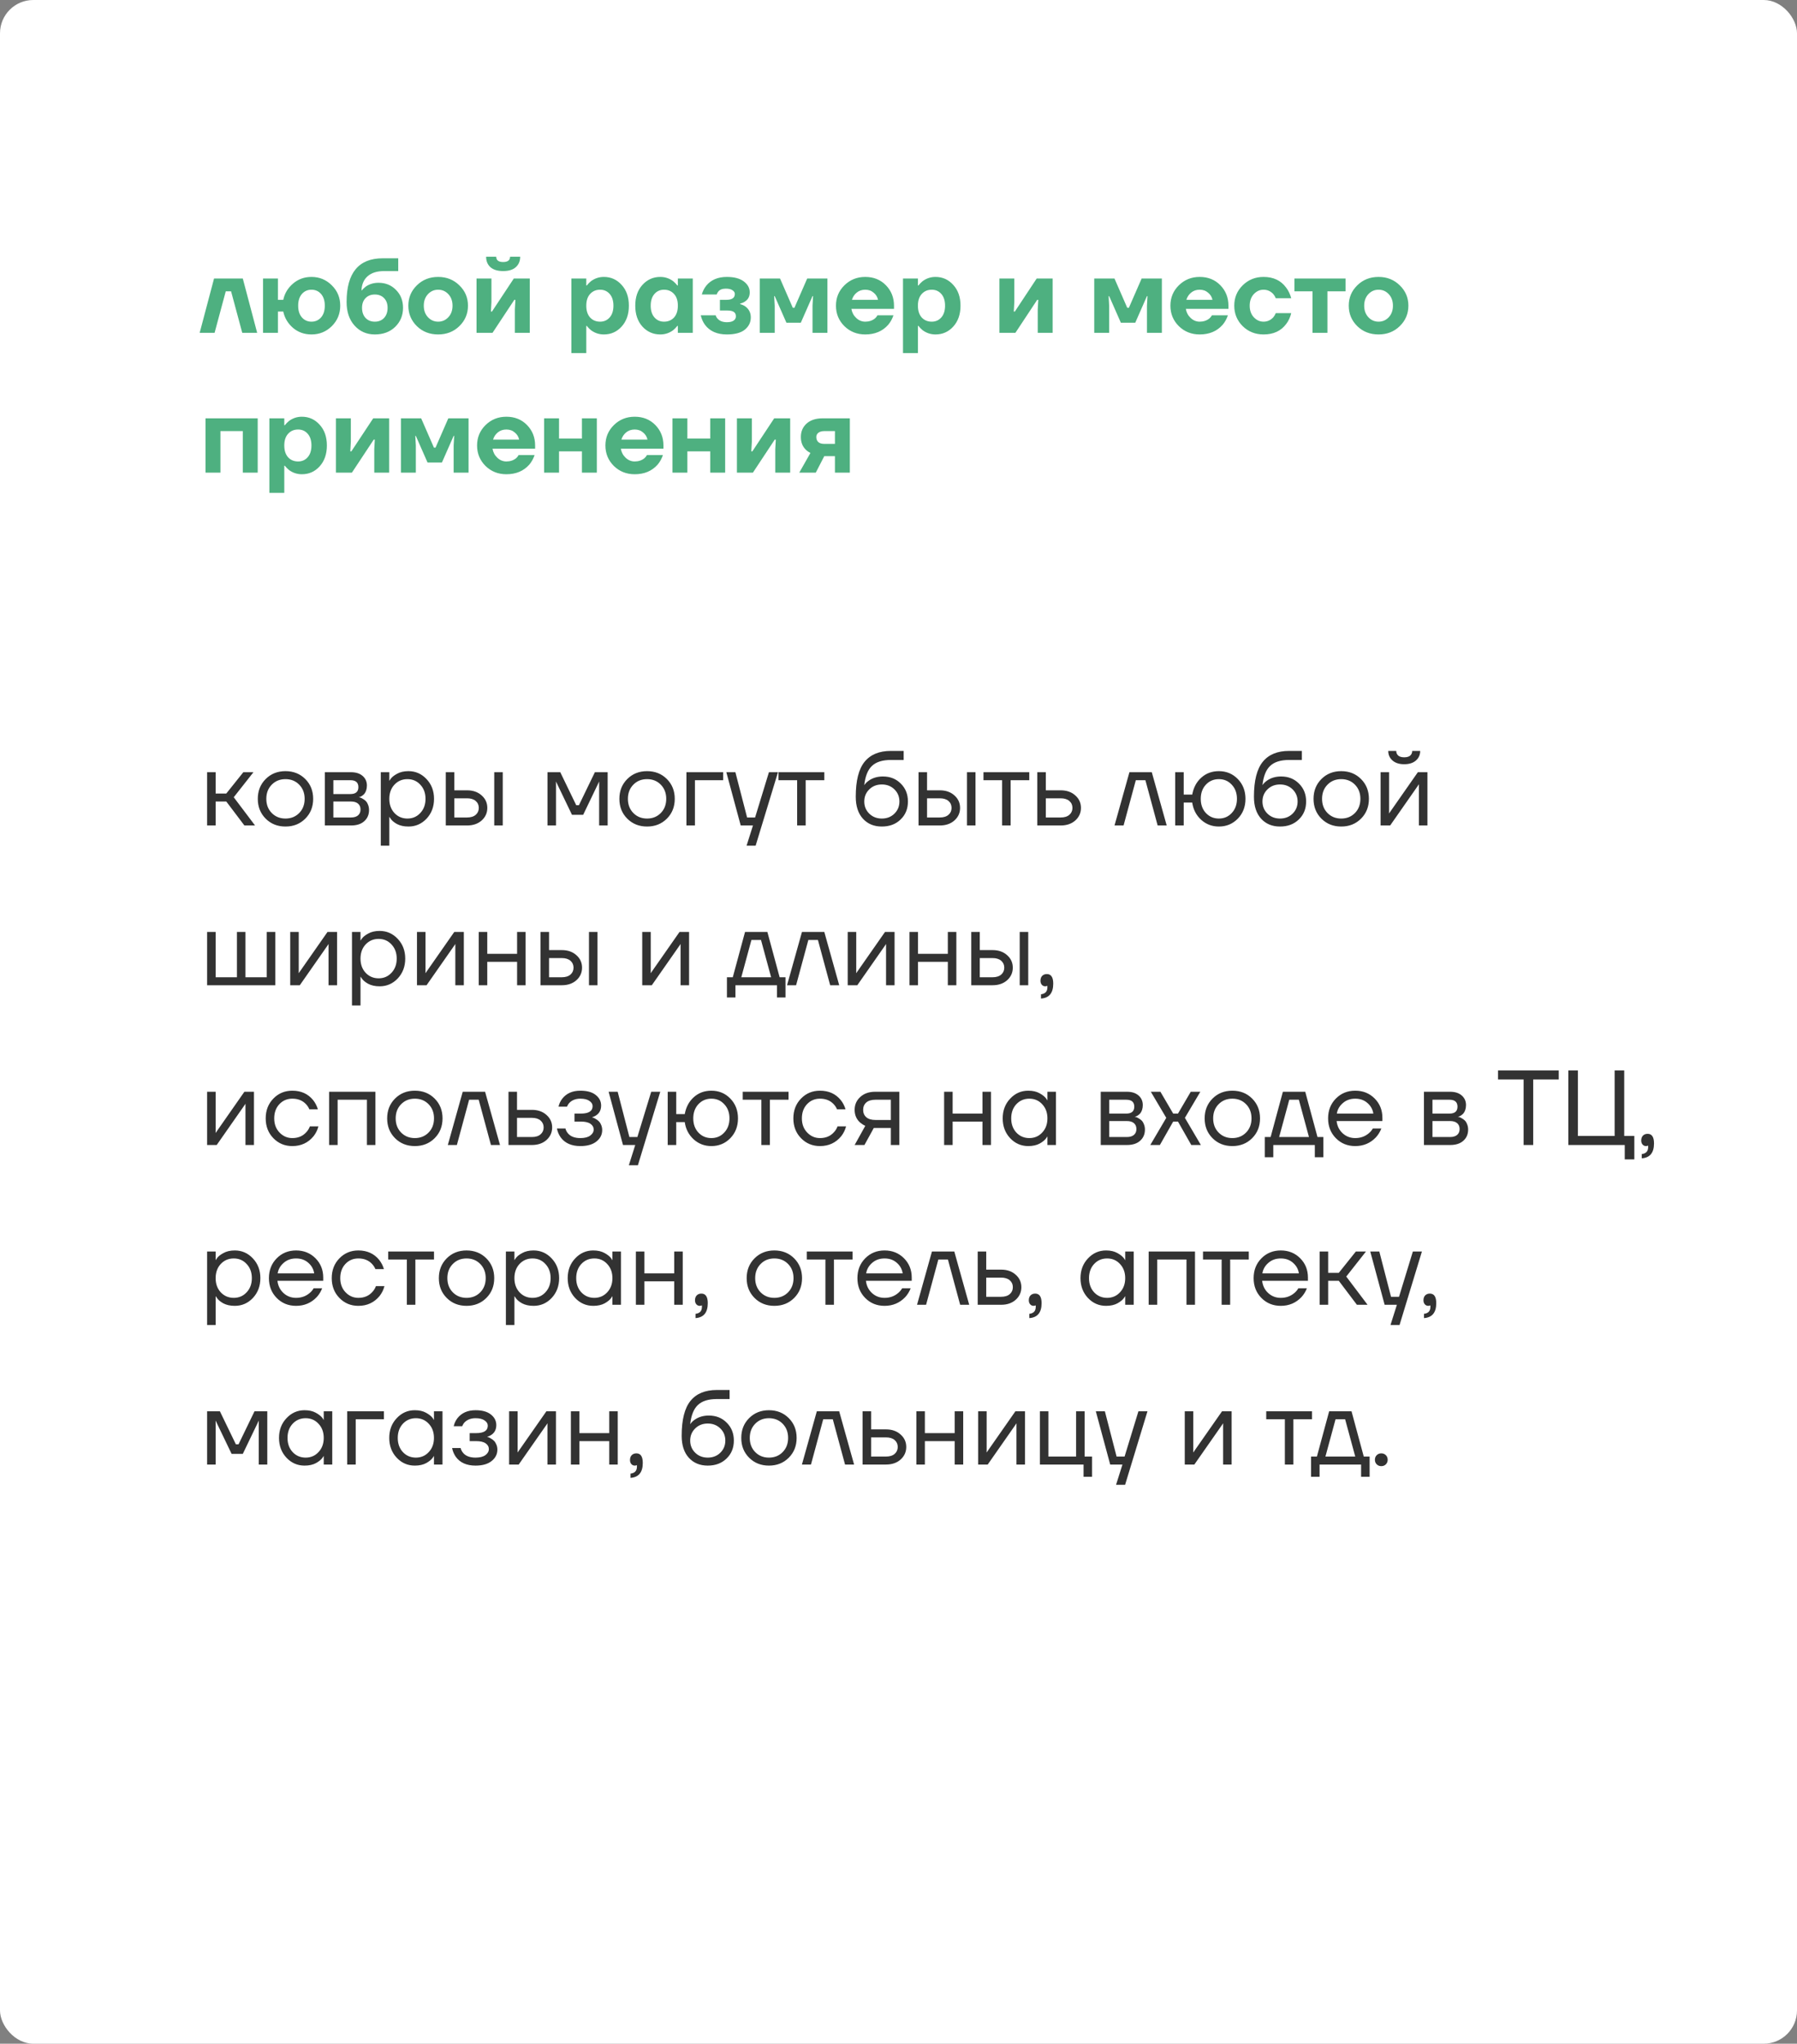 <?xml version="1.0" encoding="UTF-8"?> <svg xmlns="http://www.w3.org/2000/svg" width="1080" height="1228" viewBox="0 0 1080 1228" fill="none"><rect x="0" y="0" width="1080" height="1228" fill="#808080" stroke="none"/> <rect width="1080" height="1228" rx="20" fill="white"></rect> <path d="M120 200L128.64 167.36H145.92L154.56 200H145.6L138.88 175.04H135.68L128.96 200H120ZM158.083 200V167.36H167.043V180.16H170.243C171.053 176.32 172.995 173.077 176.067 170.432C179.181 167.744 182.893 166.4 187.203 166.4C191.981 166.4 196.056 168.085 199.427 171.456C202.797 174.784 204.483 178.859 204.483 183.68C204.483 188.501 202.797 192.597 199.427 195.968C196.056 199.296 191.981 200.96 187.203 200.96C182.893 200.96 179.181 199.637 176.067 196.992C172.995 194.304 171.053 191.04 170.243 187.2H167.043V200H158.083ZM181.443 176.64C179.949 178.347 179.203 180.693 179.203 183.68C179.203 186.667 179.949 189.013 181.443 190.72C182.936 192.427 184.856 193.28 187.203 193.28C189.549 193.28 191.469 192.427 192.963 190.72C194.456 189.013 195.203 186.667 195.203 183.68C195.203 180.693 194.456 178.347 192.963 176.64C191.469 174.933 189.549 174.08 187.203 174.08C184.856 174.08 182.936 174.933 181.443 176.64ZM208.303 181.44C208.303 163.947 215.556 155.2 230.063 155.2H239.343V162.88H231.023C226.628 162.88 223.279 163.904 220.975 165.952C218.671 167.957 217.433 170.773 217.263 174.4H217.583C218.095 173.675 218.863 172.928 219.887 172.16C222.063 170.667 224.601 169.92 227.503 169.92C231.727 169.92 235.225 171.349 237.999 174.208C240.815 177.024 242.222 180.608 242.222 184.96C242.222 189.525 240.644 193.344 237.487 196.416C234.372 199.445 230.297 200.96 225.263 200.96C220.356 200.96 216.303 199.189 213.103 195.648C209.903 192.107 208.303 187.371 208.303 181.44ZM217.583 184.96C217.583 187.477 218.287 189.504 219.695 191.04C221.103 192.533 222.959 193.28 225.263 193.28C227.567 193.28 229.423 192.533 230.831 191.04C232.239 189.504 232.943 187.477 232.943 184.96C232.943 182.528 232.239 180.587 230.831 179.136C229.423 177.685 227.567 176.96 225.263 176.96C222.959 176.96 221.103 177.685 219.695 179.136C218.287 180.587 217.583 182.528 217.583 184.96ZM250.533 195.968C247.119 192.597 245.413 188.501 245.413 183.68C245.413 178.859 247.119 174.784 250.533 171.456C253.946 168.085 258.213 166.4 263.333 166.4C268.41 166.4 272.655 168.085 276.069 171.456C279.525 174.784 281.253 178.859 281.253 183.68C281.253 188.501 279.525 192.597 276.069 195.968C272.655 199.296 268.41 200.96 263.333 200.96C258.213 200.96 253.946 199.296 250.533 195.968ZM257.189 176.768C255.525 178.56 254.693 180.864 254.693 183.68C254.693 186.496 255.525 188.8 257.189 190.592C258.853 192.384 260.901 193.28 263.333 193.28C265.765 193.28 267.813 192.384 269.477 190.592C271.141 188.8 271.973 186.496 271.973 183.68C271.973 180.864 271.141 178.56 269.477 176.768C267.813 174.976 265.765 174.08 263.333 174.08C260.901 174.08 258.853 174.976 257.189 176.768ZM286.395 200V167.36H295.355V181.44L295.035 187.2H295.675L308.795 167.36H318.395V200H309.435V185.92L309.755 180.16H309.115L295.995 200H286.395ZM292.155 154.24H298.235C298.235 156.373 299.622 157.44 302.395 157.44C305.168 157.44 306.555 156.373 306.555 154.24H312.635C312.635 156.885 311.739 158.997 309.947 160.576C308.198 162.112 305.68 162.88 302.395 162.88C299.11 162.88 296.571 162.112 294.779 160.576C293.03 158.997 292.155 156.885 292.155 154.24ZM343.395 212.16V167.36H352.355V171.52H352.675C353.358 170.624 354.19 169.771 355.171 168.96C357.475 167.253 360.056 166.4 362.915 166.4C367.182 166.4 370.744 168 373.603 171.2C376.504 174.357 377.955 178.517 377.955 183.68C377.955 188.843 376.504 193.024 373.603 196.224C370.744 199.381 367.182 200.96 362.915 200.96C360.056 200.96 357.475 200.107 355.171 198.4C354.19 197.589 353.358 196.736 352.675 195.84H352.355V212.16H343.395ZM354.659 176.64C353.123 178.304 352.355 180.651 352.355 183.68C352.355 186.709 353.123 189.077 354.659 190.784C356.195 192.448 358.2 193.28 360.675 193.28C363.022 193.28 364.942 192.427 366.435 190.72C367.928 189.013 368.675 186.667 368.675 183.68C368.675 180.693 367.928 178.347 366.435 176.64C364.942 174.933 363.022 174.08 360.675 174.08C358.2 174.08 356.195 174.933 354.659 176.64ZM386.083 196.224C383.224 193.024 381.795 188.843 381.795 183.68C381.795 178.517 383.224 174.357 386.083 171.2C388.984 168 392.568 166.4 396.835 166.4C399.694 166.4 402.275 167.253 404.579 168.96C405.56 169.771 406.392 170.624 407.075 171.52H407.395V167.36H416.355V200H407.395V195.84H407.075C406.392 196.736 405.56 197.589 404.579 198.4C402.275 200.107 399.694 200.96 396.835 200.96C392.568 200.96 388.984 199.381 386.083 196.224ZM393.315 176.64C391.822 178.347 391.075 180.693 391.075 183.68C391.075 186.667 391.822 189.013 393.315 190.72C394.808 192.427 396.728 193.28 399.075 193.28C401.55 193.28 403.555 192.448 405.091 190.784C406.627 189.077 407.395 186.709 407.395 183.68C407.395 180.651 406.627 178.304 405.091 176.64C403.555 174.933 401.55 174.08 399.075 174.08C396.728 174.08 394.808 174.933 393.315 176.64ZM421.155 189.44H430.115C430.371 190.293 430.776 190.997 431.331 191.552C432.611 192.917 434.446 193.6 436.835 193.6C438.67 193.6 440.035 193.28 440.931 192.64C441.827 192 442.275 191.147 442.275 190.08C442.275 188.885 441.87 188.011 441.059 187.456C440.248 186.859 438.84 186.56 436.835 186.56H432.675V180.16H436.515C439.928 180.16 441.635 178.987 441.635 176.64C441.635 175.744 441.166 174.997 440.227 174.4C439.331 173.76 437.987 173.44 436.195 173.44C434.104 173.44 432.59 174.037 431.651 175.232C431.182 175.787 430.883 176.363 430.755 176.96H421.795C422.307 175.04 423.182 173.291 424.419 171.712C427.278 168.171 431.416 166.4 436.835 166.4C441.23 166.4 444.622 167.296 447.011 169.088C449.4 170.88 450.595 173.077 450.595 175.68C450.595 178.112 449.635 179.947 447.715 181.184C446.947 181.739 445.987 182.144 444.835 182.4V182.72C446.072 183.061 447.139 183.552 448.035 184.192C450.168 185.813 451.235 187.989 451.235 190.72C451.235 193.664 450.04 196.117 447.651 198.08C445.262 200 441.656 200.96 436.835 200.96C430.99 200.96 426.616 199.04 423.715 195.2C422.478 193.493 421.624 191.573 421.155 189.44ZM456.645 200V167.36H468.805L476.485 184.96H477.445L485.125 167.36H497.285V200H488.325V183.68L488.645 177.92H488.325L481.285 193.92H472.645L465.605 177.92H465.285L465.605 183.68V200H456.645ZM507.469 195.968C504.098 192.597 502.413 188.501 502.413 183.68C502.413 178.859 504.098 174.784 507.469 171.456C510.882 168.085 515.063 166.4 520.013 166.4C525.047 166.4 529.186 168.064 532.429 171.392C535.671 174.72 537.293 178.816 537.293 183.68V185.6H511.693C512.034 187.733 512.994 189.547 514.573 191.04C516.151 192.533 517.965 193.28 520.013 193.28C522.274 193.28 524.215 192.64 525.837 191.36C526.477 190.805 526.989 190.165 527.373 189.44H536.972C536.247 191.616 535.181 193.536 533.773 195.2C530.359 199.04 525.773 200.96 520.013 200.96C515.063 200.96 510.882 199.296 507.469 195.968ZM512.013 180.16H527.693C527.351 178.453 526.477 177.024 525.069 175.872C523.703 174.677 522.018 174.08 520.013 174.08C518.007 174.08 516.301 174.656 514.893 175.808C513.485 176.96 512.525 178.411 512.013 180.16ZM542.708 212.16V167.36H551.668V171.52H551.988C552.67 170.624 553.502 169.771 554.484 168.96C556.788 167.253 559.369 166.4 562.228 166.4C566.494 166.4 570.057 168 572.916 171.2C575.817 174.357 577.268 178.517 577.268 183.68C577.268 188.843 575.817 193.024 572.916 196.224C570.057 199.381 566.494 200.96 562.228 200.96C559.369 200.96 556.788 200.107 554.484 198.4C553.502 197.589 552.67 196.736 551.988 195.84H551.668V212.16H542.708ZM553.972 176.64C552.436 178.304 551.668 180.651 551.668 183.68C551.668 186.709 552.436 189.077 553.972 190.784C555.508 192.448 557.513 193.28 559.988 193.28C562.334 193.28 564.254 192.427 565.748 190.72C567.241 189.013 567.988 186.667 567.988 183.68C567.988 180.693 567.241 178.347 565.748 176.64C564.254 174.933 562.334 174.08 559.988 174.08C557.513 174.08 555.508 174.933 553.972 176.64ZM600.645 200V167.36H609.605V181.44L609.285 187.2H609.925L623.045 167.36H632.645V200H623.685V185.92L624.005 180.16H623.365L610.245 200H600.645ZM657.645 200V167.36H669.805L677.485 184.96H678.445L686.125 167.36H698.285V200H689.325V183.68L689.645 177.92H689.325L682.285 193.92H673.645L666.605 177.92H666.285L666.605 183.68V200H657.645ZM708.469 195.968C705.098 192.597 703.413 188.501 703.413 183.68C703.413 178.859 705.098 174.784 708.469 171.456C711.882 168.085 716.063 166.4 721.013 166.4C726.047 166.4 730.186 168.064 733.429 171.392C736.671 174.72 738.293 178.816 738.293 183.68V185.6H712.693C713.034 187.733 713.994 189.547 715.573 191.04C717.151 192.533 718.965 193.28 721.013 193.28C723.274 193.28 725.215 192.64 726.837 191.36C727.477 190.805 727.989 190.165 728.373 189.44H737.972C737.247 191.616 736.181 193.536 734.773 195.2C731.359 199.04 726.773 200.96 721.013 200.96C716.063 200.96 711.882 199.296 708.469 195.968ZM713.013 180.16H728.693C728.351 178.453 727.477 177.024 726.069 175.872C724.703 174.677 723.018 174.08 721.013 174.08C719.007 174.08 717.301 174.656 715.893 175.808C714.485 176.96 713.525 178.411 713.013 180.16ZM746.844 195.968C743.473 192.597 741.788 188.501 741.788 183.68C741.788 178.859 743.473 174.784 746.844 171.456C750.257 168.085 754.438 166.4 759.388 166.4C765.318 166.4 769.841 168.533 772.956 172.8C774.364 174.635 775.388 176.768 776.028 179.2H766.748C766.364 178.261 765.852 177.408 765.212 176.64C763.59 174.933 761.649 174.08 759.388 174.08C757.126 174.08 755.164 174.976 753.5 176.768C751.878 178.56 751.068 180.864 751.068 183.68C751.068 186.496 751.878 188.8 753.5 190.592C755.164 192.384 757.126 193.28 759.388 193.28C761.649 193.28 763.59 192.427 765.212 190.72C765.852 189.952 766.364 189.099 766.748 188.16H776.028C775.43 190.635 774.449 192.768 773.083 194.56C769.969 198.827 765.404 200.96 759.388 200.96C754.438 200.96 750.257 199.296 746.844 195.968ZM777.945 175.04V167.36H808.665V175.04H797.785V200H788.825V175.04H777.945ZM815.72 195.968C812.307 192.597 810.6 188.501 810.6 183.68C810.6 178.859 812.307 174.784 815.72 171.456C819.133 168.085 823.4 166.4 828.52 166.4C833.597 166.4 837.843 168.085 841.256 171.456C844.712 174.784 846.44 178.859 846.44 183.68C846.44 188.501 844.712 192.597 841.256 195.968C837.843 199.296 833.597 200.96 828.52 200.96C823.4 200.96 819.133 199.296 815.72 195.968ZM822.376 176.768C820.712 178.56 819.88 180.864 819.88 183.68C819.88 186.496 820.712 188.8 822.376 190.592C824.04 192.384 826.088 193.28 828.52 193.28C830.952 193.28 833 192.384 834.664 190.592C836.328 188.8 837.16 186.496 837.16 183.68C837.16 180.864 836.328 178.56 834.664 176.768C833 174.976 830.952 174.08 828.52 174.08C826.088 174.08 824.04 174.976 822.376 176.768ZM123.52 284V251.36H154.88V284H145.92V259.04H132.48V284H123.52ZM161.895 296.16V251.36H170.855V255.52H171.175C171.858 254.624 172.69 253.771 173.671 252.96C175.975 251.253 178.556 250.4 181.415 250.4C185.682 250.4 189.244 252 192.103 255.2C195.004 258.357 196.455 262.517 196.455 267.68C196.455 272.843 195.004 277.024 192.103 280.224C189.244 283.381 185.682 284.96 181.415 284.96C178.556 284.96 175.975 284.107 173.671 282.4C172.69 281.589 171.858 280.736 171.175 279.84H170.855V296.16H161.895ZM173.159 260.64C171.623 262.304 170.855 264.651 170.855 267.68C170.855 270.709 171.623 273.077 173.159 274.784C174.695 276.448 176.7 277.28 179.175 277.28C181.522 277.28 183.442 276.427 184.935 274.72C186.428 273.013 187.175 270.667 187.175 267.68C187.175 264.693 186.428 262.347 184.935 260.64C183.442 258.933 181.522 258.08 179.175 258.08C176.7 258.08 174.695 258.933 173.159 260.64ZM201.895 284V251.36H210.855V265.44L210.535 271.2H211.175L224.295 251.36H233.895V284H224.935V269.92L225.255 264.16H224.615L211.495 284H201.895ZM240.958 284V251.36H253.118L260.798 268.96H261.758L269.438 251.36H281.598V284H272.638V267.68L272.958 261.92H272.638L265.598 277.92H256.958L249.918 261.92H249.598L249.918 267.68V284H240.958ZM291.781 279.968C288.41 276.597 286.725 272.501 286.725 267.68C286.725 262.859 288.41 258.784 291.781 255.456C295.194 252.085 299.376 250.4 304.325 250.4C309.36 250.4 313.498 252.064 316.741 255.392C319.984 258.72 321.605 262.816 321.605 267.68V269.6H296.005C296.346 271.733 297.306 273.547 298.885 275.04C300.464 276.533 302.277 277.28 304.325 277.28C306.586 277.28 308.528 276.64 310.149 275.36C310.789 274.805 311.301 274.165 311.685 273.44H321.285C320.56 275.616 319.493 277.536 318.085 279.2C314.672 283.04 310.085 284.96 304.325 284.96C299.376 284.96 295.194 283.296 291.781 279.968ZM296.325 264.16H312.005C311.664 262.453 310.789 261.024 309.381 259.872C308.016 258.677 306.33 258.08 304.325 258.08C302.32 258.08 300.613 258.656 299.205 259.808C297.797 260.96 296.837 262.411 296.325 264.16ZM327.02 284V251.36H335.98V263.52H349.74V251.36H358.7V284H349.74V271.2H335.98V284H327.02ZM368.906 279.968C365.535 276.597 363.85 272.501 363.85 267.68C363.85 262.859 365.535 258.784 368.906 255.456C372.319 252.085 376.501 250.4 381.45 250.4C386.485 250.4 390.623 252.064 393.866 255.392C397.109 258.72 398.73 262.816 398.73 267.68V269.6H373.13C373.471 271.733 374.431 273.547 376.01 275.04C377.589 276.533 379.402 277.28 381.45 277.28C383.711 277.28 385.653 276.64 387.274 275.36C387.914 274.805 388.426 274.165 388.81 273.44H398.41C397.685 275.616 396.618 277.536 395.21 279.2C391.797 283.04 387.21 284.96 381.45 284.96C376.501 284.96 372.319 283.296 368.906 279.968ZM373.45 264.16H389.13C388.789 262.453 387.914 261.024 386.506 259.872C385.141 258.677 383.455 258.08 381.45 258.08C379.445 258.08 377.738 258.656 376.33 259.808C374.922 260.96 373.962 262.411 373.45 264.16ZM404.145 284V251.36H413.105V263.52H426.865V251.36H435.825V284H426.865V271.2H413.105V284H404.145ZM442.895 284V251.36H451.855V265.44L451.535 271.2H452.175L465.295 251.36H474.895V284H465.935V269.92L466.255 264.16H465.615L452.495 284H442.895ZM480.358 284L487.078 272.16C486.011 271.648 485.051 270.965 484.198 270.112C482.278 268.192 481.318 265.675 481.318 262.56C481.318 259.275 482.47 256.587 484.774 254.496C487.12 252.405 490.342 251.36 494.438 251.36H510.757V284H501.798V274.08H495.398L490.278 284H480.358ZM490.598 262.56C490.598 263.883 491.003 264.907 491.814 265.632C492.624 266.357 493.798 266.72 495.333 266.72H501.798V259.04H495.333C493.84 259.04 492.667 259.381 491.814 260.064C491.003 260.704 490.598 261.536 490.598 262.56Z" fill="#4EB080"></path> <path d="M124.48 496V464H129.6V476.8H136L146.24 464H152.32L140.48 479.04L153.28 496H146.88L136 481.6H129.6V496H124.48ZM159.671 491.904C156.514 488.747 154.935 484.779 154.935 480C154.935 475.221 156.514 471.253 159.671 468.096C162.828 464.939 166.796 463.36 171.575 463.36C176.354 463.36 180.322 464.939 183.479 468.096C186.636 471.253 188.215 475.221 188.215 480C188.215 484.779 186.636 488.747 183.479 491.904C180.322 495.061 176.354 496.64 171.575 496.64C166.796 496.64 162.828 495.061 159.671 491.904ZM163.319 471.488C161.143 473.707 160.055 476.544 160.055 480C160.055 483.456 161.143 486.293 163.319 488.512C165.495 490.731 168.247 491.84 171.575 491.84C174.903 491.84 177.655 490.731 179.831 488.512C182.007 486.293 183.095 483.456 183.095 480C183.095 476.544 182.007 473.707 179.831 471.488C177.655 469.269 174.903 468.16 171.575 468.16C168.247 468.16 165.495 469.269 163.319 471.488ZM195.23 496V464H210.91C213.897 464 216.243 464.747 217.95 466.24C219.657 467.733 220.51 469.653 220.51 472C220.51 473.067 220.361 474.048 220.062 474.944C219.763 475.797 219.401 476.48 218.974 476.992C218.547 477.461 218.078 477.867 217.566 478.208C217.097 478.507 216.691 478.72 216.35 478.848C216.051 478.933 215.838 478.976 215.71 478.976V479.04C215.838 479.04 216.094 479.104 216.478 479.232C216.862 479.317 217.353 479.552 217.95 479.936C218.59 480.277 219.187 480.704 219.742 481.216C220.297 481.728 220.766 482.475 221.15 483.456C221.577 484.437 221.79 485.525 221.79 486.72C221.79 489.493 220.83 491.733 218.91 493.44C217.033 495.147 214.387 496 210.974 496H195.23ZM200.35 477.12H210.59C213.79 477.12 215.39 475.733 215.39 472.96C215.39 470.187 213.79 468.8 210.59 468.8H200.35V477.12ZM200.35 491.2H210.91C212.787 491.2 214.217 490.773 215.198 489.92C216.179 489.067 216.67 487.893 216.67 486.4C216.67 484.907 216.179 483.733 215.198 482.88C214.217 482.027 212.787 481.6 210.91 481.6H200.35V491.2ZM228.855 508.16V464H233.975V469.12H234.039L234.679 468.16C235.404 467.051 236.706 465.984 238.583 464.96C240.46 463.893 242.764 463.36 245.495 463.36C249.762 463.36 253.388 464.96 256.375 468.16C259.362 471.317 260.855 475.264 260.855 480C260.855 484.736 259.362 488.704 256.375 491.904C253.388 495.061 249.762 496.64 245.495 496.64C242.764 496.64 240.439 496.128 238.519 495.104C236.642 494.037 235.362 492.928 234.679 491.776L234.039 490.88H233.975V508.16H228.855ZM237.047 471.488C234.999 473.707 233.975 476.544 233.975 480C233.975 483.456 234.999 486.293 237.047 488.512C239.138 490.731 241.74 491.84 244.855 491.84C247.97 491.84 250.551 490.731 252.599 488.512C254.69 486.293 255.735 483.456 255.735 480C255.735 476.544 254.69 473.707 252.599 471.488C250.551 469.269 247.97 468.16 244.855 468.16C241.74 468.16 239.138 469.269 237.047 471.488ZM297.038 496V464H302.158V496H297.038ZM267.918 496V464H273.038V474.88H280.718C284.302 474.88 287.224 475.904 289.486 477.952C291.747 479.957 292.878 482.453 292.878 485.44C292.878 488.427 291.747 490.944 289.486 492.992C287.224 494.997 284.302 496 280.718 496H267.918ZM273.038 491.2H280.718C282.936 491.2 284.664 490.667 285.902 489.6C287.139 488.533 287.758 487.147 287.758 485.44C287.758 483.733 287.139 482.347 285.902 481.28C284.664 480.213 282.936 479.68 280.718 479.68H273.038V491.2ZM329.043 496V464H336.723L346.323 483.84H347.923L357.523 464H365.203V496H360.083V470.4L360.147 469.76H360.019L350.483 489.6H343.763L334.227 469.76H334.099L334.163 470.4V496H329.043ZM376.984 491.904C373.826 488.747 372.248 484.779 372.248 480C372.248 475.221 373.826 471.253 376.984 468.096C380.141 464.939 384.109 463.36 388.888 463.36C393.666 463.36 397.634 464.939 400.792 468.096C403.949 471.253 405.528 475.221 405.528 480C405.528 484.779 403.949 488.747 400.792 491.904C397.634 495.061 393.666 496.64 388.888 496.64C384.109 496.64 380.141 495.061 376.984 491.904ZM380.632 471.488C378.456 473.707 377.368 476.544 377.368 480C377.368 483.456 378.456 486.293 380.632 488.512C382.808 490.731 385.56 491.84 388.888 491.84C392.216 491.84 394.968 490.731 397.144 488.512C399.32 486.293 400.408 483.456 400.408 480C400.408 476.544 399.32 473.707 397.144 471.488C394.968 469.269 392.216 468.16 388.888 468.16C385.56 468.16 382.808 469.269 380.632 471.488ZM412.543 496V464H434.623V468.8H417.663V496H412.543ZM436.53 464H441.97L449.01 491.2H453.81L462.13 464H467.57L454.13 508.16H448.69L452.53 496H445.17L436.53 464ZM467.883 468.8V464H495.403V468.8H484.203V496H479.083V468.8H467.883ZM514.31 478.72C514.31 469.077 516.081 462.08 519.622 457.728C523.163 453.376 528.433 451.2 535.43 451.2H543.11V456.64H535.43C530.353 456.64 526.555 457.835 524.038 460.224C521.563 462.571 520.027 466.389 519.43 471.68H519.494C520.134 470.741 520.987 469.888 522.054 469.12C524.443 467.413 527.302 466.56 530.63 466.56C534.982 466.56 538.566 467.989 541.382 470.848C544.241 473.664 545.67 477.248 545.67 481.6C545.67 485.995 544.198 489.6 541.254 492.416C538.353 495.232 534.598 496.64 529.99 496.64C525.254 496.64 521.457 495.061 518.598 491.904C515.739 488.747 514.31 484.352 514.31 478.72ZM522.438 474.304C520.433 476.267 519.43 478.699 519.43 481.6C519.43 484.501 520.433 486.933 522.438 488.896C524.443 490.859 526.961 491.84 529.99 491.84C533.019 491.84 535.537 490.859 537.542 488.896C539.547 486.933 540.55 484.501 540.55 481.6C540.55 478.699 539.547 476.267 537.542 474.304C535.537 472.341 533.019 471.36 529.99 471.36C526.961 471.36 524.443 472.341 522.438 474.304ZM581.163 496V464H586.283V496H581.163ZM552.043 496V464H557.163V474.88H564.843C568.427 474.88 571.349 475.904 573.611 477.952C575.872 479.957 577.003 482.453 577.003 485.44C577.003 488.427 575.872 490.944 573.611 492.992C571.349 494.997 568.427 496 564.843 496H552.043ZM557.163 491.2H564.843C567.061 491.2 568.789 490.667 570.027 489.6C571.264 488.533 571.883 487.147 571.883 485.44C571.883 483.733 571.264 482.347 570.027 481.28C568.789 480.213 567.061 479.68 564.843 479.68H557.163V491.2ZM591.07 468.8V464H618.59V468.8H607.39V496H602.27V468.8H591.07ZM623.418 496V464H628.538V474.88H637.498C641.082 474.88 644.004 475.904 646.266 477.952C648.527 479.957 649.658 482.453 649.658 485.44C649.658 488.427 648.527 490.944 646.266 492.992C644.004 494.997 641.082 496 637.498 496H623.418ZM628.538 491.2H637.498C639.716 491.2 641.444 490.667 642.682 489.6C643.919 488.533 644.538 487.147 644.538 485.44C644.538 483.733 643.919 482.347 642.682 481.28C641.444 480.213 639.716 479.68 637.498 479.68H628.538V491.2ZM669.828 496L678.788 464H692.228L701.188 496H695.748L688.388 468.8H682.628L675.268 496H669.828ZM706.293 496V464H711.413V477.44H716.533C717.301 473.216 719.114 469.824 721.973 467.264C724.874 464.661 728.394 463.36 732.533 463.36C737.055 463.36 740.853 464.939 743.925 468.096C746.997 471.253 748.533 475.221 748.533 480C748.533 484.779 746.997 488.747 743.925 491.904C740.853 495.061 737.055 496.64 732.533 496.64C728.437 496.64 724.895 495.296 721.909 492.608C718.922 489.877 717.13 486.421 716.533 482.24H711.413V496H706.293ZM724.725 471.488C722.677 473.707 721.653 476.544 721.653 480C721.653 483.456 722.677 486.293 724.725 488.512C726.815 490.731 729.418 491.84 732.533 491.84C735.647 491.84 738.229 490.731 740.277 488.512C742.367 486.293 743.413 483.456 743.413 480C743.413 476.544 742.367 473.707 740.277 471.488C738.229 469.269 735.647 468.16 732.533 468.16C729.418 468.16 726.815 469.269 724.725 471.488ZM753.623 478.72C753.623 469.077 755.393 462.08 758.935 457.728C762.476 453.376 767.745 451.2 774.743 451.2H782.423V456.64H774.743C769.665 456.64 765.868 457.835 763.351 460.224C760.876 462.571 759.34 466.389 758.743 471.68H758.807C759.447 470.741 760.3 469.888 761.367 469.12C763.756 467.413 766.615 466.56 769.943 466.56C774.295 466.56 777.879 467.989 780.695 470.848C783.553 473.664 784.983 477.248 784.983 481.6C784.983 485.995 783.511 489.6 780.567 492.416C777.665 495.232 773.911 496.64 769.303 496.64C764.567 496.64 760.769 495.061 757.911 491.904C755.052 488.747 753.623 484.352 753.623 478.72ZM761.751 474.304C759.745 476.267 758.743 478.699 758.743 481.6C758.743 484.501 759.745 486.933 761.751 488.896C763.756 490.859 766.273 491.84 769.303 491.84C772.332 491.84 774.849 490.859 776.855 488.896C778.86 486.933 779.863 484.501 779.863 481.6C779.863 478.699 778.86 476.267 776.855 474.304C774.849 472.341 772.332 471.36 769.303 471.36C766.273 471.36 763.756 472.341 761.751 474.304ZM794.171 491.904C791.014 488.747 789.435 484.779 789.435 480C789.435 475.221 791.014 471.253 794.171 468.096C797.328 464.939 801.296 463.36 806.075 463.36C810.854 463.36 814.822 464.939 817.979 468.096C821.136 471.253 822.715 475.221 822.715 480C822.715 484.779 821.136 488.747 817.979 491.904C814.822 495.061 810.854 496.64 806.075 496.64C801.296 496.64 797.328 495.061 794.171 491.904ZM797.819 471.488C795.643 473.707 794.555 476.544 794.555 480C794.555 483.456 795.643 486.293 797.819 488.512C799.995 490.731 802.747 491.84 806.075 491.84C809.403 491.84 812.155 490.731 814.331 488.512C816.507 486.293 817.595 483.456 817.595 480C817.595 476.544 816.507 473.707 814.331 471.488C812.155 469.269 809.403 468.16 806.075 468.16C802.747 468.16 799.995 469.269 797.819 471.488ZM829.73 496V464H834.85V488L834.786 488.64H834.914L852.13 464H857.89V496H852.77V472L852.834 471.36H852.706L835.49 496H829.73ZM834.338 451.2H839.138C839.138 452.352 839.543 453.291 840.354 454.016C841.165 454.699 842.359 455.04 843.938 455.04C845.517 455.04 846.711 454.699 847.522 454.016C848.333 453.291 848.738 452.352 848.738 451.2H853.538C853.538 453.547 852.685 455.467 850.978 456.96C849.271 458.453 846.925 459.2 843.938 459.2C840.951 459.2 838.605 458.453 836.898 456.96C835.191 455.467 834.338 453.547 834.338 451.2ZM124.48 592V560H129.6V587.2H142.4V560H147.52V587.2H160.32V560H165.44V592H124.48ZM174.418 592V560H179.538V584L179.474 584.64H179.602L196.818 560H202.578V592H197.458V568L197.522 567.36H197.394L180.178 592H174.418ZM211.543 604.16V560H216.663V565.12H216.727L217.367 564.16C218.092 563.051 219.393 561.984 221.271 560.96C223.148 559.893 225.452 559.36 228.183 559.36C232.449 559.36 236.076 560.96 239.062 564.16C242.049 567.317 243.543 571.264 243.543 576C243.543 580.736 242.049 584.704 239.062 587.904C236.076 591.061 232.449 592.64 228.183 592.64C225.452 592.64 223.127 592.128 221.207 591.104C219.329 590.037 218.049 588.928 217.367 587.776L216.727 586.88H216.663V604.16H211.543ZM219.735 567.488C217.687 569.707 216.663 572.544 216.663 576C216.663 579.456 217.687 582.293 219.735 584.512C221.825 586.731 224.428 587.84 227.543 587.84C230.657 587.84 233.239 586.731 235.287 584.512C237.377 582.293 238.423 579.456 238.423 576C238.423 572.544 237.377 569.707 235.287 567.488C233.239 565.269 230.657 564.16 227.543 564.16C224.428 564.16 221.825 565.269 219.735 567.488ZM250.605 592V560H255.725V584L255.661 584.64H255.789L273.005 560H278.765V592H273.645V568L273.709 567.36H273.581L256.365 592H250.605ZM287.73 592V560H292.85V573.12H310.77V560H315.89V592H310.77V577.92H292.85V592H287.73ZM353.975 592V560H359.095V592H353.975ZM324.855 592V560H329.975V570.88H337.655C341.239 570.88 344.162 571.904 346.423 573.952C348.684 575.957 349.815 578.453 349.815 581.44C349.815 584.427 348.684 586.944 346.423 588.992C344.162 590.997 341.239 592 337.655 592H324.855ZM329.975 587.2H337.655C339.874 587.2 341.602 586.667 342.839 585.6C344.076 584.533 344.695 583.147 344.695 581.44C344.695 579.733 344.076 578.347 342.839 577.28C341.602 576.213 339.874 575.68 337.655 575.68H329.975V587.2ZM385.98 592V560H391.1V584L391.036 584.64H391.164L408.38 560H414.14V592H409.02V568L409.084 567.36H408.956L391.74 592H385.98ZM436.883 599.36V587.2H440.403L447.763 560H461.203L468.562 587.2H472.083V599.36H466.963V592H442.003V599.36H436.883ZM445.523 587.2H463.443L457.363 564.8H451.603L445.523 587.2ZM473.015 592L481.975 560H495.415L504.375 592H498.935L491.575 564.8H485.815L478.455 592H473.015ZM509.48 592V560H514.6V584L514.536 584.64H514.664L531.88 560H537.64V592H532.52V568L532.584 567.36H532.456L515.24 592H509.48ZM546.605 592V560H551.725V573.12H569.645V560H574.765V592H569.645V577.92H551.725V592H546.605ZM612.85 592V560H617.97V592H612.85ZM583.73 592V560H588.85V570.88H596.53C600.114 570.88 603.037 571.904 605.298 573.952C607.559 575.957 608.69 578.453 608.69 581.44C608.69 584.427 607.559 586.944 605.298 588.992C603.037 590.997 600.114 592 596.53 592H583.73ZM588.85 587.2H596.53C598.749 587.2 600.477 586.667 601.714 585.6C602.951 584.533 603.57 583.147 603.57 581.44C603.57 579.733 602.951 578.347 601.714 577.28C600.477 576.213 598.749 575.68 596.53 575.68H588.85V587.2ZM625.318 589.312C625.318 588.075 625.659 587.093 626.342 586.368C627.067 585.643 628.006 585.28 629.158 585.28C631.718 585.28 632.998 587.2 632.998 591.04C632.998 596.672 630.544 599.659 625.638 600V597.44C628.198 597.141 629.478 595.755 629.478 593.28V592.32L629.094 592.512C628.667 592.597 628.368 592.64 628.198 592.64C627.387 592.64 626.704 592.341 626.15 591.744C625.595 591.104 625.318 590.293 625.318 589.312ZM124.48 688V656H129.6V680L129.536 680.64H129.664L146.88 656H152.64V688H147.52V664L147.584 663.36H147.456L130.24 688H124.48ZM164.293 683.904C161.221 680.747 159.685 676.779 159.685 672C159.685 667.221 161.221 663.253 164.293 660.096C167.365 656.939 171.162 655.36 175.685 655.36C180.933 655.36 185.093 657.237 188.165 660.992C189.488 662.656 190.448 664.512 191.045 666.56H185.925C185.456 665.408 184.752 664.341 183.813 663.36C181.765 661.227 179.056 660.16 175.685 660.16C172.57 660.16 169.968 661.269 167.877 663.488C165.829 665.707 164.805 668.544 164.805 672C164.805 675.456 165.872 678.293 168.005 680.512C170.138 682.731 172.698 683.84 175.685 683.84C179.184 683.84 181.978 682.667 184.069 680.32C185.008 679.339 185.733 678.165 186.245 676.8H191.365C190.81 678.976 189.829 680.96 188.421 682.752C185.178 686.677 180.933 688.64 175.685 688.64C171.162 688.64 167.365 687.061 164.293 683.904ZM197.793 688V656H225.632V688H220.513V660.8H202.913V688H197.793ZM237.421 683.904C234.264 680.747 232.685 676.779 232.685 672C232.685 667.221 234.264 663.253 237.421 660.096C240.578 656.939 244.546 655.36 249.325 655.36C254.104 655.36 258.072 656.939 261.229 660.096C264.386 663.253 265.965 667.221 265.965 672C265.965 676.779 264.386 680.747 261.229 683.904C258.072 687.061 254.104 688.64 249.325 688.64C244.546 688.64 240.578 687.061 237.421 683.904ZM241.069 663.488C238.893 665.707 237.805 668.544 237.805 672C237.805 675.456 238.893 678.293 241.069 680.512C243.245 682.731 245.997 683.84 249.325 683.84C252.653 683.84 255.405 682.731 257.581 680.512C259.757 678.293 260.845 675.456 260.845 672C260.845 668.544 259.757 665.707 257.581 663.488C255.405 661.269 252.653 660.16 249.325 660.16C245.997 660.16 243.245 661.269 241.069 663.488ZM269.14 688L278.1 656H291.54L300.5 688H295.06L287.7 660.8H281.94L274.58 688H269.14ZM305.605 688V656H310.725V666.88H319.685C323.269 666.88 326.192 667.904 328.453 669.952C330.714 671.957 331.845 674.453 331.845 677.44C331.845 680.427 330.714 682.944 328.453 684.992C326.192 686.997 323.269 688 319.685 688H305.605ZM310.725 683.2H319.685C321.904 683.2 323.632 682.667 324.869 681.6C326.106 680.533 326.725 679.147 326.725 677.44C326.725 675.733 326.106 674.347 324.869 673.28C323.632 672.213 321.904 671.68 319.685 671.68H310.725V683.2ZM334.718 678.08H339.838C340.094 679.147 340.584 680.107 341.31 680.96C342.888 682.88 345.384 683.84 348.798 683.84C351.358 683.84 353.32 683.349 354.686 682.368C356.094 681.344 356.798 680.128 356.798 678.72C356.798 677.312 356.158 676.16 354.878 675.264C353.598 674.368 351.678 673.92 349.118 673.92H345.278V669.12H349.118C353.811 669.12 356.158 667.627 356.158 664.64C356.158 663.403 355.518 662.357 354.238 661.504C353 660.608 351.187 660.16 348.798 660.16C346.067 660.16 343.891 660.971 342.27 662.592C341.672 663.189 341.182 663.979 340.798 664.96H335.678C336.062 663.211 336.808 661.611 337.918 660.16C340.435 656.96 344.062 655.36 348.798 655.36C352.808 655.36 355.88 656.213 358.014 657.92C360.19 659.627 361.278 661.76 361.278 664.32C361.278 667.776 359.507 670.101 355.966 671.296L355.838 671.36V671.424C355.966 671.424 356.222 671.488 356.606 671.616C356.99 671.744 357.48 672 358.078 672.384C358.718 672.725 359.315 673.173 359.87 673.728C360.424 674.24 360.894 674.965 361.278 675.904C361.704 676.843 361.918 677.888 361.918 679.04C361.918 681.771 360.766 684.053 358.462 685.888C356.158 687.723 352.936 688.64 348.798 688.64C343.464 688.64 339.518 686.891 336.958 683.392C335.848 681.813 335.102 680.043 334.718 678.08ZM365.78 656H371.22L378.26 683.2H383.06L391.38 656H396.82L383.38 700.16H377.94L381.78 688H374.42L365.78 656ZM401.293 688V656H406.413V669.44H411.533C412.301 665.216 414.114 661.824 416.973 659.264C419.874 656.661 423.394 655.36 427.533 655.36C432.055 655.36 435.853 656.939 438.925 660.096C441.997 663.253 443.533 667.221 443.533 672C443.533 676.779 441.997 680.747 438.925 683.904C435.853 687.061 432.055 688.64 427.533 688.64C423.437 688.64 419.895 687.296 416.909 684.608C413.922 681.877 412.13 678.421 411.533 674.24H406.413V688H401.293ZM419.725 663.488C417.677 665.707 416.653 668.544 416.653 672C416.653 675.456 417.677 678.293 419.725 680.512C421.815 682.731 424.418 683.84 427.533 683.84C430.647 683.84 433.229 682.731 435.277 680.512C437.367 678.293 438.413 675.456 438.413 672C438.413 668.544 437.367 665.707 435.277 663.488C433.229 661.269 430.647 660.16 427.533 660.16C424.418 660.16 421.815 661.269 419.725 663.488ZM446.383 660.8V656H473.903V660.8H462.703V688H457.583V660.8H446.383ZM481.418 683.904C478.346 680.747 476.81 676.779 476.81 672C476.81 667.221 478.346 663.253 481.418 660.096C484.49 656.939 488.287 655.36 492.81 655.36C498.058 655.36 502.218 657.237 505.29 660.992C506.613 662.656 507.573 664.512 508.17 666.56H503.05C502.581 665.408 501.877 664.341 500.938 663.36C498.89 661.227 496.181 660.16 492.81 660.16C489.695 660.16 487.093 661.269 485.002 663.488C482.954 665.707 481.93 668.544 481.93 672C481.93 675.456 482.997 678.293 485.13 680.512C487.263 682.731 489.823 683.84 492.81 683.84C496.309 683.84 499.103 682.667 501.194 680.32C502.133 679.339 502.858 678.165 503.37 676.8H508.49C507.935 678.976 506.954 680.96 505.546 682.752C502.303 686.677 498.058 688.64 492.81 688.64C488.287 688.64 484.49 687.061 481.418 683.904ZM513.638 688L520.038 676.48C518.971 676.011 517.904 675.328 516.838 674.432C514.704 672.469 513.638 669.952 513.638 666.88C513.638 663.765 514.768 661.184 517.03 659.136C519.291 657.045 522.299 656 526.054 656H540.518V688H535.398V677.76H525.158L519.526 688H513.638ZM520.614 662.464C519.376 663.573 518.758 665.045 518.758 666.88C518.758 668.715 519.376 670.187 520.614 671.296C521.894 672.405 523.728 672.96 526.118 672.96H535.398V660.8H526.118C523.728 660.8 521.894 661.355 520.614 662.464ZM567.418 688V656H572.538V669.12H590.458V656H595.578V688H590.458V673.92H572.538V688H567.418ZM607.103 683.904C604.116 680.704 602.623 676.736 602.623 672C602.623 667.264 604.116 663.317 607.103 660.16C610.089 656.96 613.716 655.36 617.983 655.36C620.671 655.36 622.932 655.872 624.767 656.896C626.644 657.92 628.009 659.029 628.863 660.224L629.439 661.184H629.503V656H634.623V688H629.503V682.88H629.439L628.863 683.776C628.095 684.928 626.772 686.037 624.895 687.104C623.017 688.128 620.713 688.64 617.983 688.64C613.716 688.64 610.089 687.061 607.103 683.904ZM610.815 663.488C608.767 665.707 607.743 668.544 607.743 672C607.743 675.456 608.767 678.293 610.815 680.512C612.905 682.731 615.508 683.84 618.623 683.84C621.737 683.84 624.319 682.731 626.367 680.512C628.457 678.293 629.503 675.456 629.503 672C629.503 668.544 628.457 665.707 626.367 663.488C624.319 661.269 621.737 660.16 618.623 660.16C615.508 660.16 612.905 661.269 610.815 663.488ZM661.543 688V656H677.223C680.209 656 682.556 656.747 684.263 658.24C685.969 659.733 686.823 661.653 686.823 664C686.823 665.067 686.673 666.048 686.375 666.944C686.076 667.797 685.713 668.48 685.287 668.992C684.86 669.461 684.391 669.867 683.879 670.208C683.409 670.507 683.004 670.72 682.663 670.848C682.364 670.933 682.151 670.976 682.023 670.976V671.04C682.151 671.04 682.407 671.104 682.791 671.232C683.175 671.317 683.665 671.552 684.263 671.936C684.903 672.277 685.5 672.704 686.055 673.216C686.609 673.728 687.079 674.475 687.463 675.456C687.889 676.437 688.103 677.525 688.103 678.72C688.103 681.493 687.143 683.733 685.223 685.44C683.345 687.147 680.7 688 677.287 688H661.543ZM666.663 669.12H676.903C680.103 669.12 681.703 667.733 681.703 664.96C681.703 662.187 680.103 660.8 676.903 660.8H666.663V669.12ZM666.663 683.2H677.223C679.1 683.2 680.529 682.773 681.511 681.92C682.492 681.067 682.983 679.893 682.983 678.4C682.983 676.907 682.492 675.733 681.511 674.88C680.529 674.027 679.1 673.6 677.223 673.6H666.663V683.2ZM691.328 688L700.928 671.68L691.648 656H697.408L705.088 669.12H707.968L715.648 656H721.408L712.128 671.68L721.728 688H715.968L707.968 673.92H705.088L697.088 688H691.328ZM728.734 683.904C725.576 680.747 723.998 676.779 723.998 672C723.998 667.221 725.576 663.253 728.734 660.096C731.891 656.939 735.859 655.36 740.638 655.36C745.416 655.36 749.384 656.939 752.542 660.096C755.699 663.253 757.278 667.221 757.278 672C757.278 676.779 755.699 680.747 752.542 683.904C749.384 687.061 745.416 688.64 740.638 688.64C735.859 688.64 731.891 687.061 728.734 683.904ZM732.382 663.488C730.206 665.707 729.118 668.544 729.118 672C729.118 675.456 730.206 678.293 732.382 680.512C734.558 682.731 737.31 683.84 740.638 683.84C743.966 683.84 746.718 682.731 748.894 680.512C751.07 678.293 752.158 675.456 752.158 672C752.158 668.544 751.07 665.707 748.894 663.488C746.718 661.269 743.966 660.16 740.638 660.16C737.31 660.16 734.558 661.269 732.382 663.488ZM760.133 695.36V683.2H763.653L771.013 656H784.453L791.812 683.2H795.333V695.36H790.213V688H765.253V695.36H760.133ZM768.773 683.2H786.693L780.613 660.8H774.853L768.773 683.2ZM802.857 683.904C799.742 680.747 798.185 676.779 798.185 672C798.185 667.221 799.742 663.253 802.857 660.096C805.972 656.939 809.854 655.36 814.505 655.36C819.156 655.36 823.038 656.917 826.153 660.032C829.268 663.147 830.825 667.029 830.825 671.68V673.6H803.305C803.646 676.587 804.862 679.04 806.953 680.96C809.044 682.88 811.561 683.84 814.505 683.84C817.662 683.84 820.372 682.88 822.633 680.96C823.657 680.107 824.468 679.147 825.065 678.08H830.185C829.417 680.085 828.329 681.856 826.921 683.392C823.593 686.891 819.454 688.64 814.505 688.64C809.854 688.64 805.972 687.061 802.857 683.904ZM803.433 669.12H825.385C825.001 666.603 823.828 664.491 821.865 662.784C819.902 661.035 817.449 660.16 814.505 660.16C811.561 660.16 809.086 661.035 807.081 662.784C805.076 664.491 803.86 666.603 803.433 669.12ZM855.793 688V656H871.473C874.459 656 876.806 656.747 878.513 658.24C880.219 659.733 881.073 661.653 881.073 664C881.073 665.067 880.923 666.048 880.625 666.944C880.326 667.797 879.963 668.48 879.537 668.992C879.11 669.461 878.641 669.867 878.129 670.208C877.659 670.507 877.254 670.72 876.913 670.848C876.614 670.933 876.401 670.976 876.273 670.976V671.04C876.401 671.04 876.657 671.104 877.041 671.232C877.425 671.317 877.915 671.552 878.513 671.936C879.153 672.277 879.75 672.704 880.305 673.216C880.859 673.728 881.329 674.475 881.713 675.456C882.139 676.437 882.353 677.525 882.353 678.72C882.353 681.493 881.393 683.733 879.473 685.44C877.595 687.147 874.95 688 871.537 688H855.793ZM860.913 669.12H871.153C874.353 669.12 875.953 667.733 875.953 664.96C875.953 662.187 874.353 660.8 871.153 660.8H860.913V669.12ZM860.913 683.2H871.473C873.35 683.2 874.779 682.773 875.761 681.92C876.742 681.067 877.233 679.893 877.233 678.4C877.233 676.907 876.742 675.733 875.761 674.88C874.779 674.027 873.35 673.6 871.473 673.6H860.913V683.2ZM900.328 648.64V643.2H936.808V648.64H921.448V688H915.688V648.64H900.328ZM942.558 688V643.2H948.318V682.56H970.398V643.2H976.158V682.56H982.238V696.64H976.478V688H942.558ZM986.38 685.312C986.38 684.075 986.721 683.093 987.404 682.368C988.129 681.643 989.068 681.28 990.22 681.28C992.78 681.28 994.06 683.2 994.06 687.04C994.06 692.672 991.607 695.659 986.7 696V693.44C989.26 693.141 990.54 691.755 990.54 689.28V688.32L990.156 688.512C989.729 688.597 989.431 688.64 989.26 688.64C988.449 688.64 987.767 688.341 987.212 687.744C986.657 687.104 986.38 686.293 986.38 685.312ZM124.48 796.16V752H129.6V757.12H129.664L130.304 756.16C131.029 755.051 132.331 753.984 134.208 752.96C136.085 751.893 138.389 751.36 141.12 751.36C145.387 751.36 149.013 752.96 152 756.16C154.987 759.317 156.48 763.264 156.48 768C156.48 772.736 154.987 776.704 152 779.904C149.013 783.061 145.387 784.64 141.12 784.64C138.389 784.64 136.064 784.128 134.144 783.104C132.267 782.037 130.987 780.928 130.304 779.776L129.664 778.88H129.6V796.16H124.48ZM132.672 759.488C130.624 761.707 129.6 764.544 129.6 768C129.6 771.456 130.624 774.293 132.672 776.512C134.763 778.731 137.365 779.84 140.48 779.84C143.595 779.84 146.176 778.731 148.224 776.512C150.315 774.293 151.36 771.456 151.36 768C151.36 764.544 150.315 761.707 148.224 759.488C146.176 757.269 143.595 756.16 140.48 756.16C137.365 756.16 134.763 757.269 132.672 759.488ZM166.295 779.904C163.18 776.747 161.623 772.779 161.623 768C161.623 763.221 163.18 759.253 166.295 756.096C169.409 752.939 173.292 751.36 177.943 751.36C182.593 751.36 186.476 752.917 189.591 756.032C192.705 759.147 194.263 763.029 194.263 767.68V769.6H166.743C167.084 772.587 168.3 775.04 170.391 776.96C172.481 778.88 174.999 779.84 177.943 779.84C181.1 779.84 183.809 778.88 186.071 776.96C187.095 776.107 187.905 775.147 188.503 774.08H193.623C192.855 776.085 191.767 777.856 190.359 779.392C187.031 782.891 182.892 784.64 177.943 784.64C173.292 784.64 169.409 783.061 166.295 779.904ZM166.871 765.12H188.823C188.439 762.603 187.265 760.491 185.303 758.784C183.34 757.035 180.887 756.16 177.943 756.16C174.999 756.16 172.524 757.035 170.519 758.784C168.513 760.491 167.297 762.603 166.871 765.12ZM203.981 779.904C200.909 776.747 199.373 772.779 199.373 768C199.373 763.221 200.909 759.253 203.981 756.096C207.053 752.939 210.85 751.36 215.373 751.36C220.621 751.36 224.781 753.237 227.853 756.992C229.175 758.656 230.135 760.512 230.733 762.56H225.613C225.143 761.408 224.439 760.341 223.501 759.36C221.453 757.227 218.743 756.16 215.373 756.16C212.258 756.16 209.655 757.269 207.565 759.488C205.517 761.707 204.493 764.544 204.493 768C204.493 771.456 205.559 774.293 207.693 776.512C209.826 778.731 212.386 779.84 215.373 779.84C218.871 779.84 221.666 778.667 223.757 776.32C224.695 775.339 225.421 774.165 225.933 772.8H231.053C230.498 774.976 229.517 776.96 228.109 778.752C224.866 782.677 220.621 784.64 215.373 784.64C210.85 784.64 207.053 783.061 203.981 779.904ZM233.32 756.8V752H260.84V756.8H249.64V784H244.52V756.8H233.32ZM268.484 779.904C265.326 776.747 263.748 772.779 263.748 768C263.748 763.221 265.326 759.253 268.484 756.096C271.641 752.939 275.609 751.36 280.388 751.36C285.166 751.36 289.134 752.939 292.292 756.096C295.449 759.253 297.028 763.221 297.028 768C297.028 772.779 295.449 776.747 292.292 779.904C289.134 783.061 285.166 784.64 280.388 784.64C275.609 784.64 271.641 783.061 268.484 779.904ZM272.132 759.488C269.956 761.707 268.868 764.544 268.868 768C268.868 771.456 269.956 774.293 272.132 776.512C274.308 778.731 277.06 779.84 280.388 779.84C283.716 779.84 286.468 778.731 288.644 776.512C290.82 774.293 291.908 771.456 291.908 768C291.908 764.544 290.82 761.707 288.644 759.488C286.468 757.269 283.716 756.16 280.388 756.16C277.06 756.16 274.308 757.269 272.132 759.488ZM304.043 796.16V752H309.163V757.12H309.227L309.867 756.16C310.592 755.051 311.893 753.984 313.771 752.96C315.648 751.893 317.952 751.36 320.683 751.36C324.949 751.36 328.576 752.96 331.562 756.16C334.549 759.317 336.043 763.264 336.043 768C336.043 772.736 334.549 776.704 331.562 779.904C328.576 783.061 324.949 784.64 320.683 784.64C317.952 784.64 315.627 784.128 313.707 783.104C311.829 782.037 310.549 780.928 309.867 779.776L309.227 778.88H309.163V796.16H304.043ZM312.235 759.488C310.187 761.707 309.163 764.544 309.163 768C309.163 771.456 310.187 774.293 312.235 776.512C314.325 778.731 316.928 779.84 320.043 779.84C323.157 779.84 325.739 778.731 327.787 776.512C329.877 774.293 330.923 771.456 330.923 768C330.923 764.544 329.877 761.707 327.787 759.488C325.739 757.269 323.157 756.16 320.043 756.16C316.928 756.16 314.325 757.269 312.235 759.488ZM345.665 779.904C342.678 776.704 341.185 772.736 341.185 768C341.185 763.264 342.678 759.317 345.665 756.16C348.652 752.96 352.278 751.36 356.545 751.36C359.233 751.36 361.494 751.872 363.329 752.896C365.206 753.92 366.572 755.029 367.425 756.224L368.001 757.184H368.065V752H373.185V784H368.065V778.88H368.001L367.425 779.776C366.657 780.928 365.334 782.037 363.457 783.104C361.58 784.128 359.276 784.64 356.545 784.64C352.278 784.64 348.652 783.061 345.665 779.904ZM349.377 759.488C347.329 761.707 346.305 764.544 346.305 768C346.305 771.456 347.329 774.293 349.377 776.512C351.468 778.731 354.07 779.84 357.185 779.84C360.3 779.84 362.881 778.731 364.929 776.512C367.02 774.293 368.065 771.456 368.065 768C368.065 764.544 367.02 761.707 364.929 759.488C362.881 757.269 360.3 756.16 357.185 756.16C354.07 756.16 351.468 757.269 349.377 759.488ZM382.168 784V752H387.288V765.12H405.208V752H410.328V784H405.208V769.92H387.288V784H382.168ZM417.693 781.312C417.693 780.075 418.034 779.093 418.717 778.368C419.442 777.643 420.381 777.28 421.533 777.28C424.093 777.28 425.373 779.2 425.373 783.04C425.373 788.672 422.919 791.659 418.013 792V789.44C420.573 789.141 421.853 787.755 421.853 785.28V784.32L421.469 784.512C421.042 784.597 420.743 784.64 420.573 784.64C419.762 784.64 419.079 784.341 418.525 783.744C417.97 783.104 417.693 782.293 417.693 781.312ZM453.484 779.904C450.326 776.747 448.748 772.779 448.748 768C448.748 763.221 450.326 759.253 453.484 756.096C456.641 752.939 460.609 751.36 465.388 751.36C470.166 751.36 474.134 752.939 477.292 756.096C480.449 759.253 482.028 763.221 482.028 768C482.028 772.779 480.449 776.747 477.292 779.904C474.134 783.061 470.166 784.64 465.388 784.64C460.609 784.64 456.641 783.061 453.484 779.904ZM457.132 759.488C454.956 761.707 453.868 764.544 453.868 768C453.868 771.456 454.956 774.293 457.132 776.512C459.308 778.731 462.06 779.84 465.388 779.84C468.716 779.84 471.468 778.731 473.644 776.512C475.82 774.293 476.908 771.456 476.908 768C476.908 764.544 475.82 761.707 473.644 759.488C471.468 757.269 468.716 756.16 465.388 756.16C462.06 756.16 459.308 757.269 457.132 759.488ZM484.883 756.8V752H512.403V756.8H501.203V784H496.083V756.8H484.883ZM519.982 779.904C516.867 776.747 515.31 772.779 515.31 768C515.31 763.221 516.867 759.253 519.982 756.096C523.097 752.939 526.979 751.36 531.63 751.36C536.281 751.36 540.163 752.917 543.278 756.032C546.393 759.147 547.95 763.029 547.95 767.68V769.6H520.43C520.771 772.587 521.987 775.04 524.078 776.96C526.169 778.88 528.686 779.84 531.63 779.84C534.787 779.84 537.497 778.88 539.758 776.96C540.782 776.107 541.593 775.147 542.19 774.08H547.31C546.542 776.085 545.454 777.856 544.046 779.392C540.718 782.891 536.579 784.64 531.63 784.64C526.979 784.64 523.097 783.061 519.982 779.904ZM520.558 765.12H542.51C542.126 762.603 540.953 760.491 538.99 758.784C537.027 757.035 534.574 756.16 531.63 756.16C528.686 756.16 526.211 757.035 524.206 758.784C522.201 760.491 520.985 762.603 520.558 765.12ZM551.14 784L560.1 752H573.54L582.5 784H577.06L569.7 756.8H563.94L556.58 784H551.14ZM587.605 784V752H592.725V762.88H601.685C605.269 762.88 608.192 763.904 610.453 765.952C612.714 767.957 613.845 770.453 613.845 773.44C613.845 776.427 612.714 778.944 610.453 780.992C608.192 782.997 605.269 784 601.685 784H587.605ZM592.725 779.2H601.685C603.904 779.2 605.632 778.667 606.869 777.6C608.106 776.533 608.725 775.147 608.725 773.44C608.725 771.733 608.106 770.347 606.869 769.28C605.632 768.213 603.904 767.68 601.685 767.68H592.725V779.2ZM618.318 781.312C618.318 780.075 618.659 779.093 619.342 778.368C620.067 777.643 621.006 777.28 622.158 777.28C624.718 777.28 625.998 779.2 625.998 783.04C625.998 788.672 623.544 791.659 618.638 792V789.44C621.198 789.141 622.478 787.755 622.478 785.28V784.32L622.094 784.512C621.667 784.597 621.368 784.64 621.198 784.64C620.387 784.64 619.704 784.341 619.15 783.744C618.595 783.104 618.318 782.293 618.318 781.312ZM653.853 779.904C650.866 776.704 649.373 772.736 649.373 768C649.373 763.264 650.866 759.317 653.853 756.16C656.839 752.96 660.466 751.36 664.733 751.36C667.421 751.36 669.682 751.872 671.517 752.896C673.394 753.92 674.759 755.029 675.613 756.224L676.189 757.184H676.253V752H681.373V784H676.253V778.88H676.189L675.613 779.776C674.845 780.928 673.522 782.037 671.645 783.104C669.767 784.128 667.463 784.64 664.733 784.64C660.466 784.64 656.839 783.061 653.853 779.904ZM657.565 759.488C655.517 761.707 654.493 764.544 654.493 768C654.493 771.456 655.517 774.293 657.565 776.512C659.655 778.731 662.258 779.84 665.373 779.84C668.487 779.84 671.069 778.731 673.117 776.512C675.207 774.293 676.253 771.456 676.253 768C676.253 764.544 675.207 761.707 673.117 759.488C671.069 757.269 668.487 756.16 665.373 756.16C662.258 756.16 659.655 757.269 657.565 759.488ZM690.355 784V752H718.195V784H713.075V756.8H695.475V784H690.355ZM723.008 756.8V752H750.528V756.8H739.328V784H734.208V756.8H723.008ZM758.107 779.904C754.992 776.747 753.435 772.779 753.435 768C753.435 763.221 754.992 759.253 758.107 756.096C761.222 752.939 765.104 751.36 769.755 751.36C774.406 751.36 778.288 752.917 781.403 756.032C784.518 759.147 786.075 763.029 786.075 767.68V769.6H758.555C758.896 772.587 760.112 775.04 762.203 776.96C764.294 778.88 766.811 779.84 769.755 779.84C772.912 779.84 775.622 778.88 777.883 776.96C778.907 776.107 779.718 775.147 780.315 774.08H785.435C784.667 776.085 783.579 777.856 782.171 779.392C778.843 782.891 774.704 784.64 769.755 784.64C765.104 784.64 761.222 783.061 758.107 779.904ZM758.683 765.12H780.635C780.251 762.603 779.078 760.491 777.115 758.784C775.152 757.035 772.699 756.16 769.755 756.16C766.811 756.16 764.336 757.035 762.331 758.784C760.326 760.491 759.11 762.603 758.683 765.12ZM793.105 784V752H798.225V764.8H804.625L814.865 752H820.945L809.105 767.04L821.905 784H815.505L804.625 769.6H798.225V784H793.105ZM823.53 752H828.97L836.01 779.2H840.81L849.13 752H854.57L841.13 796.16H835.69L839.53 784H832.17L823.53 752ZM855.505 781.312C855.505 780.075 855.846 779.093 856.529 778.368C857.254 777.643 858.193 777.28 859.345 777.28C861.905 777.28 863.185 779.2 863.185 783.04C863.185 788.672 860.732 791.659 855.825 792V789.44C858.385 789.141 859.665 787.755 859.665 785.28V784.32L859.281 784.512C858.854 784.597 858.556 784.64 858.385 784.64C857.574 784.64 856.892 784.341 856.337 783.744C855.782 783.104 855.505 782.293 855.505 781.312ZM124.48 880V848H132.16L141.76 867.84H143.36L152.96 848H160.64V880H155.52V854.4L155.584 853.76H155.456L145.92 873.6H139.2L129.664 853.76H129.536L129.6 854.4V880H124.48ZM172.165 875.904C169.178 872.704 167.685 868.736 167.685 864C167.685 859.264 169.178 855.317 172.165 852.16C175.152 848.96 178.778 847.36 183.045 847.36C185.733 847.36 187.994 847.872 189.829 848.896C191.706 849.92 193.072 851.029 193.925 852.224L194.501 853.184H194.565V848H199.685V880H194.565V874.88H194.501L193.925 875.776C193.157 876.928 191.834 878.037 189.957 879.104C188.08 880.128 185.776 880.64 183.045 880.64C178.778 880.64 175.152 879.061 172.165 875.904ZM175.877 855.488C173.829 857.707 172.805 860.544 172.805 864C172.805 867.456 173.829 870.293 175.877 872.512C177.968 874.731 180.57 875.84 183.685 875.84C186.8 875.84 189.381 874.731 191.429 872.512C193.52 870.293 194.565 867.456 194.565 864C194.565 860.544 193.52 857.707 191.429 855.488C189.381 853.269 186.8 852.16 183.685 852.16C180.57 852.16 177.968 853.269 175.877 855.488ZM208.668 880V848H230.748V852.8H213.788V880H208.668ZM238.415 875.904C235.428 872.704 233.935 868.736 233.935 864C233.935 859.264 235.428 855.317 238.415 852.16C241.402 848.96 245.028 847.36 249.295 847.36C251.983 847.36 254.244 847.872 256.079 848.896C257.956 849.92 259.322 851.029 260.175 852.224L260.751 853.184H260.815V848H265.935V880H260.815V874.88H260.751L260.175 875.776C259.407 876.928 258.084 878.037 256.207 879.104C254.33 880.128 252.026 880.64 249.295 880.64C245.028 880.64 241.402 879.061 238.415 875.904ZM242.127 855.488C240.079 857.707 239.055 860.544 239.055 864C239.055 867.456 240.079 870.293 242.127 872.512C244.218 874.731 246.82 875.84 249.935 875.84C253.05 875.84 255.631 874.731 257.679 872.512C259.77 870.293 260.815 867.456 260.815 864C260.815 860.544 259.77 857.707 257.679 855.488C255.631 853.269 253.05 852.16 249.935 852.16C246.82 852.16 244.218 853.269 242.127 855.488ZM271.718 870.08H276.838C277.094 871.147 277.584 872.107 278.31 872.96C279.888 874.88 282.384 875.84 285.798 875.84C288.358 875.84 290.32 875.349 291.686 874.368C293.094 873.344 293.798 872.128 293.798 870.72C293.798 869.312 293.158 868.16 291.878 867.264C290.598 866.368 288.678 865.92 286.118 865.92H282.278V861.12H286.118C290.811 861.12 293.158 859.627 293.158 856.64C293.158 855.403 292.518 854.357 291.238 853.504C290 852.608 288.187 852.16 285.798 852.16C283.067 852.16 280.891 852.971 279.27 854.592C278.672 855.189 278.182 855.979 277.798 856.96H272.678C273.062 855.211 273.808 853.611 274.918 852.16C277.435 848.96 281.062 847.36 285.798 847.36C289.808 847.36 292.88 848.213 295.014 849.92C297.19 851.627 298.278 853.76 298.278 856.32C298.278 859.776 296.507 862.101 292.966 863.296L292.838 863.36V863.424C292.966 863.424 293.222 863.488 293.606 863.616C293.99 863.744 294.48 864 295.078 864.384C295.718 864.725 296.315 865.173 296.87 865.728C297.424 866.24 297.894 866.965 298.278 867.904C298.704 868.843 298.918 869.888 298.918 871.04C298.918 873.771 297.766 876.053 295.462 877.888C293.158 879.723 289.936 880.64 285.798 880.64C280.464 880.64 276.518 878.891 273.958 875.392C272.848 873.813 272.102 872.043 271.718 870.08ZM305.98 880V848H311.1V872L311.036 872.64H311.164L328.38 848H334.14V880H329.02V856L329.084 855.36H328.956L311.74 880H305.98ZM343.105 880V848H348.225V861.12H366.145V848H371.265V880H366.145V865.92H348.225V880H343.105ZM378.63 877.312C378.63 876.075 378.971 875.093 379.654 874.368C380.379 873.643 381.318 873.28 382.47 873.28C385.03 873.28 386.31 875.2 386.31 879.04C386.31 884.672 383.857 887.659 378.95 888V885.44C381.51 885.141 382.79 883.755 382.79 881.28V880.32L382.406 880.512C381.979 880.597 381.681 880.64 381.51 880.64C380.699 880.64 380.017 880.341 379.462 879.744C378.907 879.104 378.63 878.293 378.63 877.312ZM409.685 862.72C409.685 853.077 411.456 846.08 414.997 841.728C418.538 837.376 423.808 835.2 430.805 835.2H438.485V840.64H430.805C425.728 840.64 421.93 841.835 419.413 844.224C416.938 846.571 415.402 850.389 414.805 855.68H414.869C415.509 854.741 416.362 853.888 417.429 853.12C419.818 851.413 422.677 850.56 426.005 850.56C430.357 850.56 433.941 851.989 436.757 854.848C439.616 857.664 441.045 861.248 441.045 865.6C441.045 869.995 439.573 873.6 436.629 876.416C433.728 879.232 429.973 880.64 425.365 880.64C420.629 880.64 416.832 879.061 413.973 875.904C411.114 872.747 409.685 868.352 409.685 862.72ZM417.813 858.304C415.808 860.267 414.805 862.699 414.805 865.6C414.805 868.501 415.808 870.933 417.813 872.896C419.818 874.859 422.336 875.84 425.365 875.84C428.394 875.84 430.912 874.859 432.917 872.896C434.922 870.933 435.925 868.501 435.925 865.6C435.925 862.699 434.922 860.267 432.917 858.304C430.912 856.341 428.394 855.36 425.365 855.36C422.336 855.36 419.818 856.341 417.813 858.304ZM450.234 875.904C447.076 872.747 445.498 868.779 445.498 864C445.498 859.221 447.076 855.253 450.234 852.096C453.391 848.939 457.359 847.36 462.138 847.36C466.916 847.36 470.884 848.939 474.042 852.096C477.199 855.253 478.778 859.221 478.778 864C478.778 868.779 477.199 872.747 474.042 875.904C470.884 879.061 466.916 880.64 462.138 880.64C457.359 880.64 453.391 879.061 450.234 875.904ZM453.882 855.488C451.706 857.707 450.618 860.544 450.618 864C450.618 867.456 451.706 870.293 453.882 872.512C456.058 874.731 458.81 875.84 462.138 875.84C465.466 875.84 468.218 874.731 470.394 872.512C472.57 870.293 473.658 867.456 473.658 864C473.658 860.544 472.57 857.707 470.394 855.488C468.218 853.269 465.466 852.16 462.138 852.16C458.81 852.16 456.058 853.269 453.882 855.488ZM481.953 880L490.913 848H504.353L513.312 880H507.873L500.513 852.8H494.753L487.393 880H481.953ZM518.418 880V848H523.538V858.88H532.498C536.082 858.88 539.004 859.904 541.266 861.952C543.527 863.957 544.658 866.453 544.658 869.44C544.658 872.427 543.527 874.944 541.266 876.992C539.004 878.997 536.082 880 532.498 880H518.418ZM523.538 875.2H532.498C534.716 875.2 536.444 874.667 537.682 873.6C538.919 872.533 539.538 871.147 539.538 869.44C539.538 867.733 538.919 866.347 537.682 865.28C536.444 864.213 534.716 863.68 532.498 863.68H523.538V875.2ZM550.73 880V848H555.85V861.12H573.77V848H578.89V880H573.77V865.92H555.85V880H550.73ZM587.855 880V848H592.975V872L592.911 872.64H593.039L610.255 848H616.015V880H610.895V856L610.959 855.36H610.831L593.615 880H587.855ZM624.98 880V848H630.1V875.2H646.74V848H651.86V875.2H656.34V887.36H651.22V880H624.98ZM658.593 848H664.033L671.073 875.2H675.873L684.193 848H689.632L676.193 892.16H670.753L674.593 880H667.233L658.593 848ZM712.043 880V848H717.163V872L717.099 872.64H717.227L734.443 848H740.203V880H735.083V856L735.147 855.36H735.019L717.803 880H712.043ZM761.008 852.8V848H788.528V852.8H777.328V880H772.208V852.8H761.008ZM787.945 887.36V875.2H791.465L798.825 848H812.265L819.625 875.2H823.145V887.36H818.025V880H793.065V887.36H787.945ZM796.585 875.2H814.505L808.425 852.8H802.665L796.585 875.2ZM827.406 879.872C826.68 879.147 826.318 878.229 826.318 877.12C826.318 876.011 826.68 875.093 827.406 874.368C828.131 873.643 829.048 873.28 830.158 873.28C831.267 873.28 832.184 873.643 832.91 874.368C833.635 875.093 833.998 876.011 833.998 877.12C833.998 878.229 833.635 879.147 832.91 879.872C832.184 880.597 831.267 880.96 830.158 880.96C829.048 880.96 828.131 880.597 827.406 879.872Z" fill="#323232"></path> </svg> 
